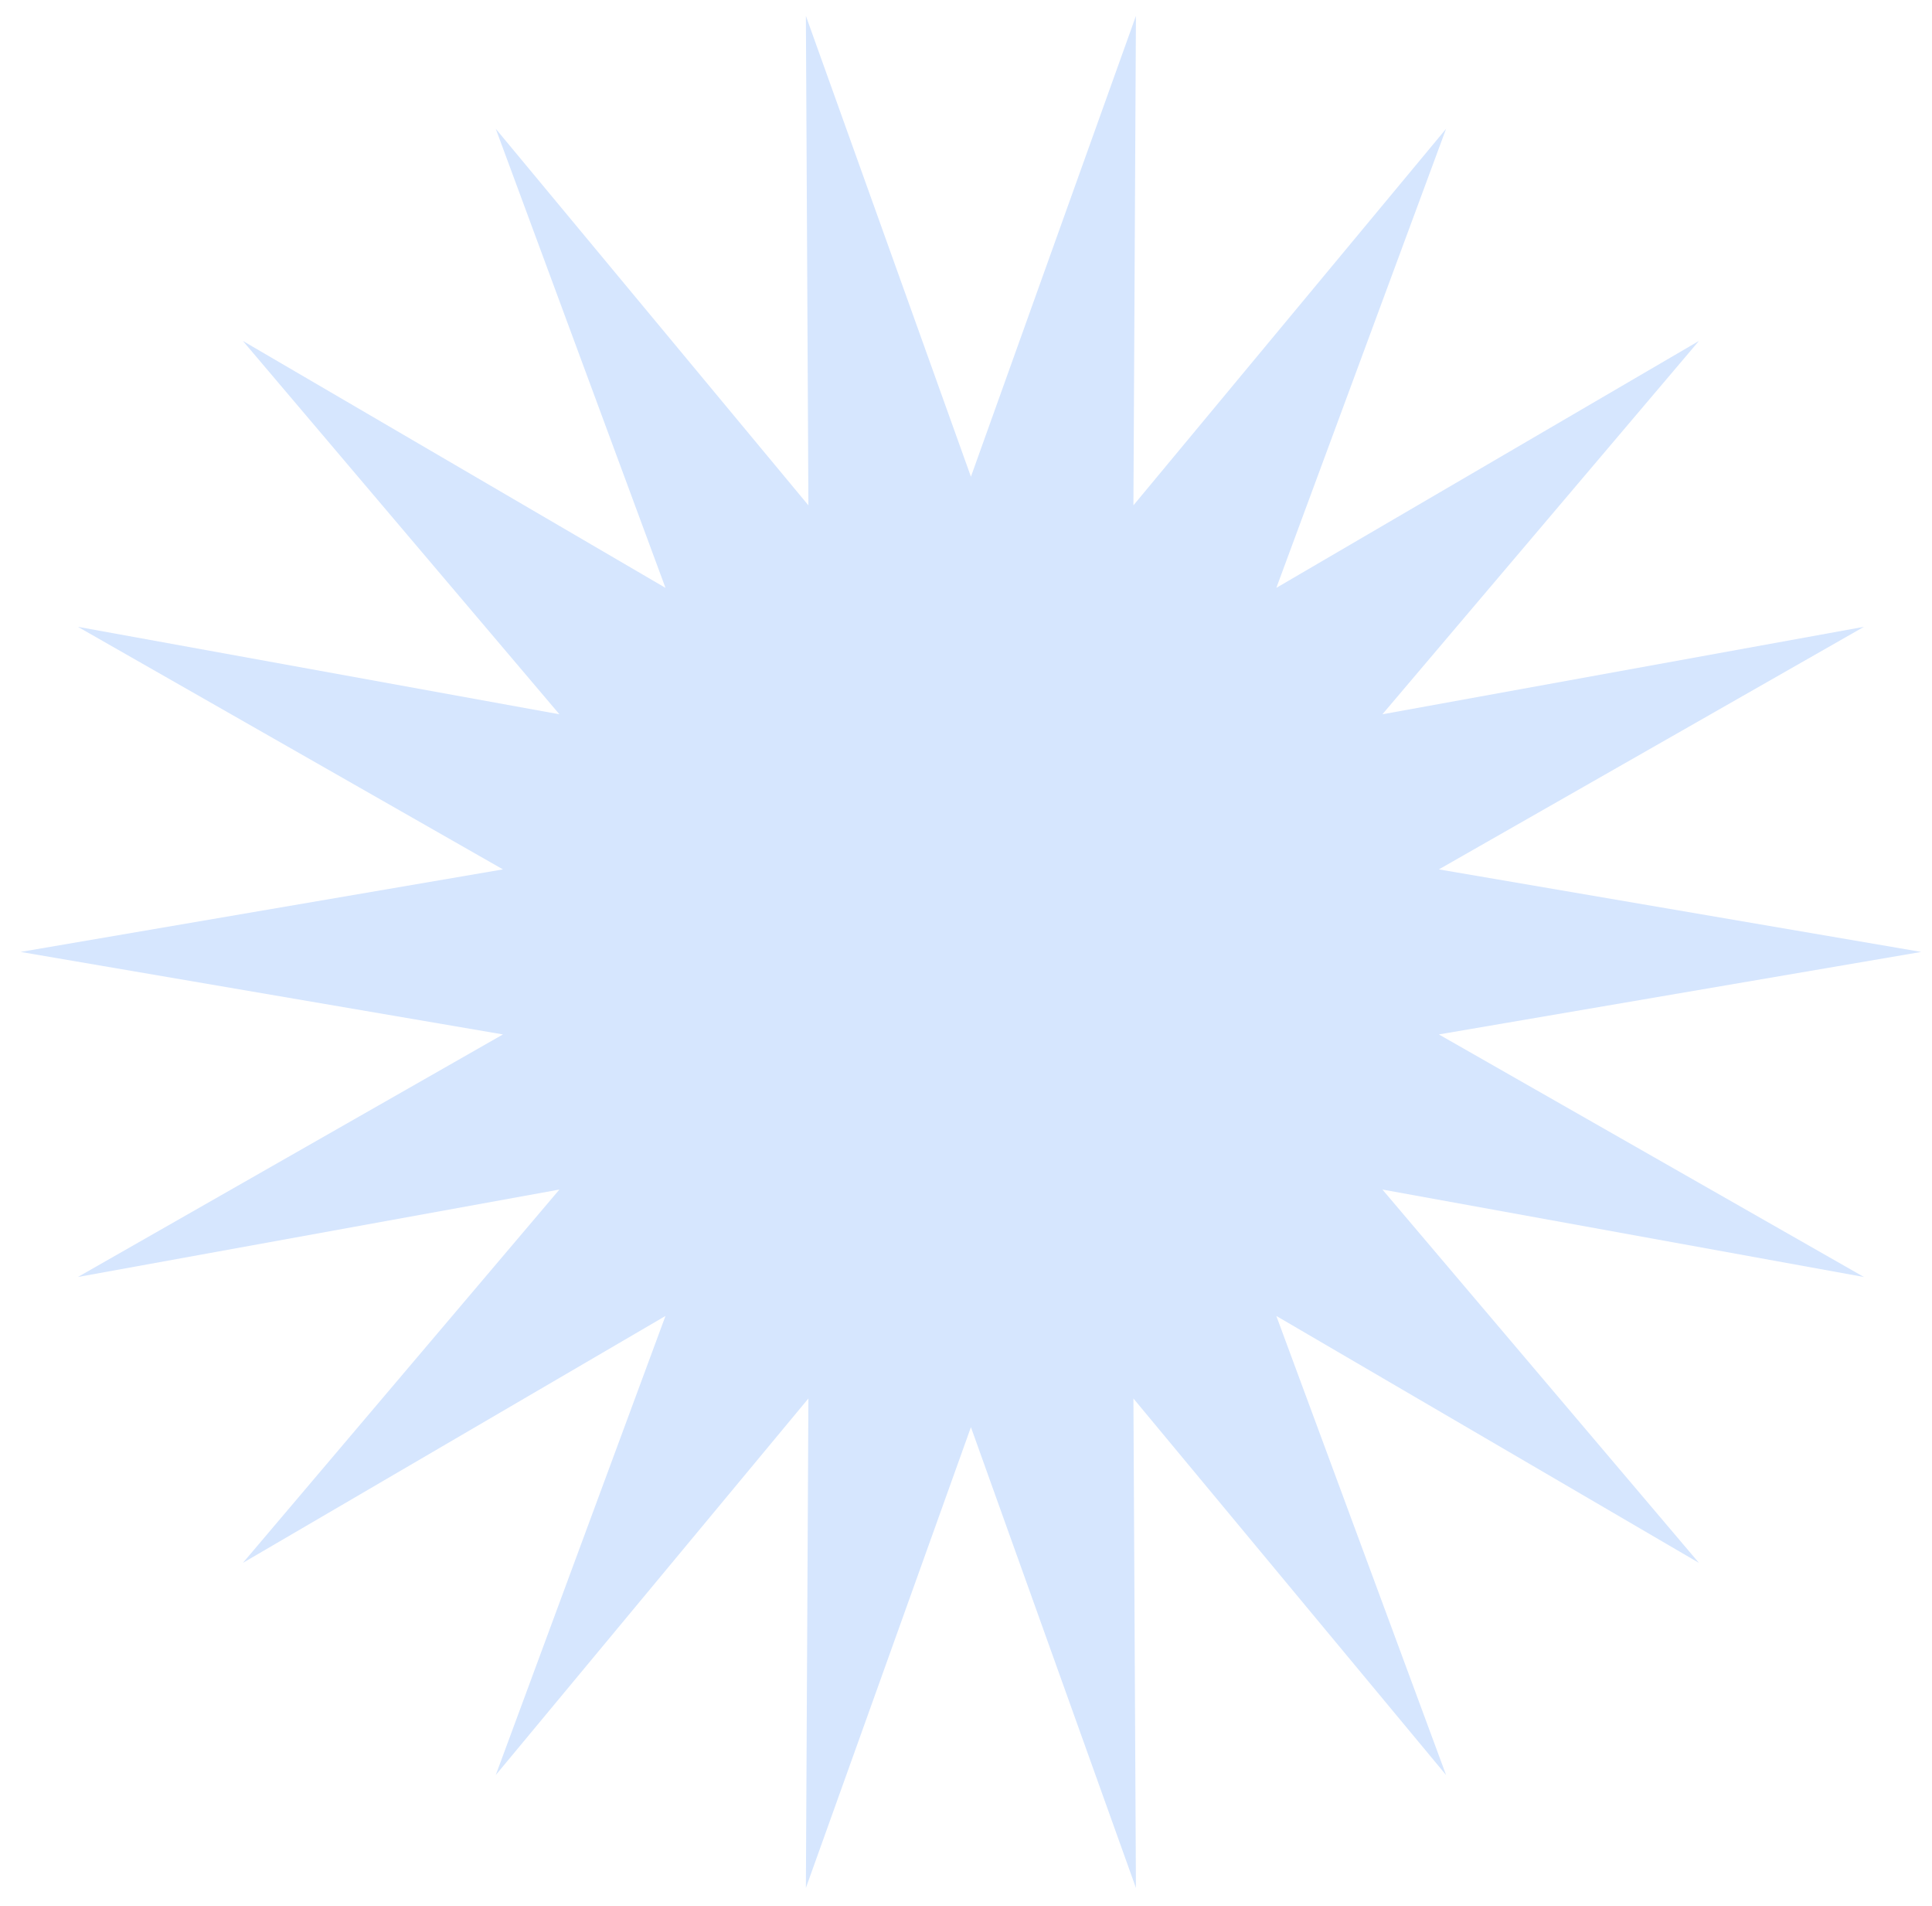 <svg width="73" height="72" viewBox="0 0 73 72" fill="none" xmlns="http://www.w3.org/2000/svg">
<path d="M0.777 35.963L19.004 32.845L2.943 23.681L21.137 26.985L9.178 12.881L25.145 22.209L18.732 4.865L30.545 19.091L30.45 0.6L36.686 18.009L42.921 0.6L42.826 19.091L54.64 4.865L48.226 22.209L64.193 12.881L52.234 26.985L70.428 23.681L54.367 32.845L72.594 35.963L54.367 39.08L70.428 48.244L52.234 44.94L64.193 59.044L48.226 49.716L54.64 67.06L42.826 52.834L42.921 71.325L36.686 53.917L30.45 71.325L30.545 52.834L18.732 67.06L25.145 49.716L9.178 59.044L21.137 44.94L2.943 48.244L19.004 39.08L0.777 35.963Z" fill="#D6E6FE"/>
</svg>
